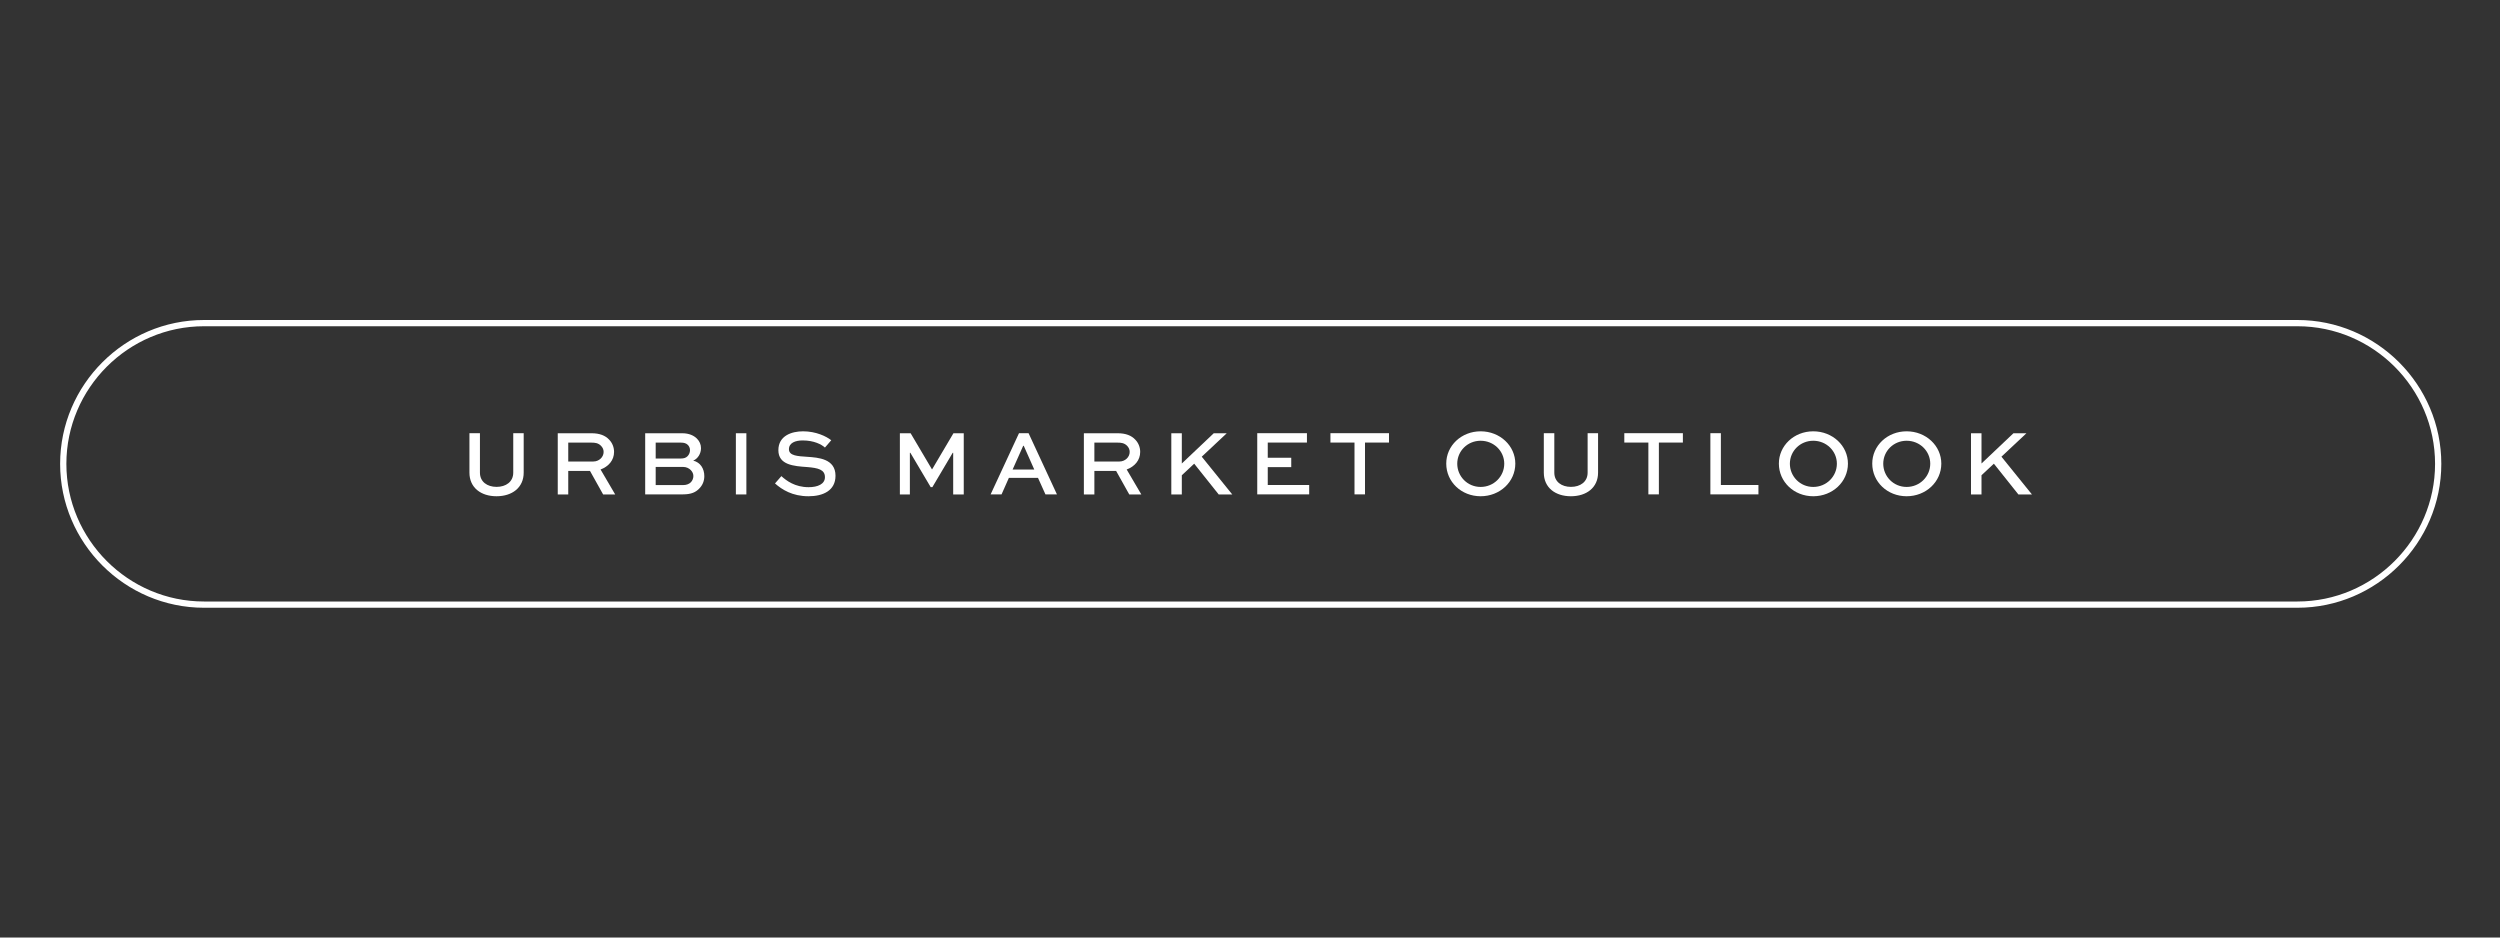 <?xml version="1.0" encoding="utf-8"?>
<!-- Generator: Adobe Illustrator 26.2.1, SVG Export Plug-In . SVG Version: 6.00 Build 0)  -->
<svg version="1.1" id="Layer_1" xmlns="http://www.w3.org/2000/svg" xmlns:xlink="http://www.w3.org/1999/xlink" x="0px" y="0px"
	 viewBox="0 0 400 150" style="enable-background:new 0 0 400 150;" xml:space="preserve">
<rect x="0" y="0" width="400" height="150" fill="#333333" stroke="none"/>
<style type="text/css">
	.st0{fill:none;stroke:#FFFFFF;stroke-miterlimit:10;}
	.st1{fill:#FFFFFF;}
</style>
<path class="st0" d="M367.59,96.74H32.64c-12.39,0-22.52-10.14-22.52-22.52v0c0-12.39,10.14-22.52,22.52-22.52h334.95
	c12.39,0,22.52,10.14,22.52,22.52v0C390.11,86.6,379.97,96.74,367.59,96.74z"/>
<g>
	<path class="st1" d="M83.79,69.31v6.31c0,2.41-1.86,3.78-4.35,3.78c-2.48,0-4.33-1.37-4.33-3.78v-6.31h1.68v6.31
		c0,1.47,1.17,2.28,2.66,2.28c1.5,0,2.67-0.81,2.67-2.28v-6.31H83.79z"/>
	<path class="st1" d="M89.24,79.11v-9.79h5.4c1.3,0,2.21,0.36,2.83,1.03c0.5,0.52,0.78,1.21,0.78,1.96c0,1.32-0.87,2.33-2.16,2.81
		l2.34,3.99H96.5l-2.1-3.76h-3.48v3.76H89.24z M90.92,70.81v3.03h4.02c0.89,0,1.64-0.69,1.64-1.53c0-0.38-0.15-0.7-0.41-0.97
		c-0.46-0.48-1-0.52-1.53-0.52H90.92z"/>
	<path class="st1" d="M103.23,79.11v-9.79h5.92c1.11,0,1.88,0.38,2.35,0.85c0.42,0.42,0.66,0.94,0.66,1.54
		c0,0.9-0.54,1.71-1.25,1.99c1.14,0.27,1.78,1.27,1.78,2.48c0,0.72-0.24,1.46-0.9,2.08c-0.48,0.45-1.12,0.84-2.53,0.84H103.23z
		 M104.91,70.81v2.55h4.06c0.4,0,0.76-0.09,1.03-0.36c0.25-0.25,0.4-0.61,0.4-0.97c0-0.33-0.13-0.63-0.34-0.84
		c-0.27-0.27-0.63-0.37-1.09-0.37H104.91z M104.91,74.71v2.9h4.42c0.46,0,0.92-0.15,1.21-0.45c0.25-0.26,0.4-0.63,0.4-0.99
		s-0.15-0.67-0.39-0.93c-0.3-0.32-0.74-0.53-1.23-0.53H104.91z"/>
	<path class="st1" d="M117.74,79.11v-9.79h1.68v9.79H117.74z"/>
	<path class="st1" d="M131.99,71.61c-0.54-0.5-1.75-1.14-3.56-1.14c-1.17,0-2.2,0.38-2.2,1.41c0,1.06,1.45,1.11,2.94,1.21
		c1.75,0.12,4.51,0.3,4.51,3.03c0,2.37-1.98,3.28-4.32,3.28c-2.58,0-4.26-1.07-5.36-2.05l1.02-1.17c0.79,0.72,2.17,1.77,4.36,1.77
		c1.46,0,2.61-0.5,2.61-1.6c0-1.23-1.12-1.48-2.83-1.62c-2.16-0.15-4.62-0.33-4.62-2.7c0-2.33,2.15-3.02,3.95-3.02
		c2.07,0,3.73,0.81,4.51,1.43L131.99,71.61z"/>
	<path class="st1" d="M152.51,79.11v-6.66h-0.08l-3.25,5.49h-0.27l-3.25-5.49h-0.08v6.66h-1.6v-9.79h1.72l3.41,5.77h0.03l3.41-5.77
		h1.65v9.79H152.51z"/>
	<path class="st1" d="M163.04,69.31h1.53l4.54,9.79h-1.84l-1.19-2.64h-4.66l-1.17,2.64h-1.75L163.04,69.31z M162.02,75.12h3.46
		l-1.68-3.79h-0.09L162.02,75.12z"/>
	<path class="st1" d="M173.42,79.11v-9.79h5.4c1.3,0,2.21,0.36,2.83,1.03c0.5,0.52,0.78,1.21,0.78,1.96c0,1.32-0.87,2.33-2.16,2.81
		l2.34,3.99h-1.93l-2.1-3.76h-3.48v3.76H173.42z M175.1,70.81v3.03h4.02c0.88,0,1.63-0.69,1.63-1.53c0-0.38-0.15-0.7-0.4-0.97
		c-0.47-0.48-1-0.52-1.53-0.52H175.1z"/>
	<path class="st1" d="M189.09,74.16l5.11-4.84h2.08l-4,3.75l4.88,6.04h-2.17l-3.92-4.92l-1.98,1.85v3.07h-1.68v-9.79h1.68V74.16z"/>
	<path class="st1" d="M206.6,74.74h-3.76v2.86h6.63v1.5h-8.31v-9.79h7.95v1.5h-6.27v2.43h3.76V74.74z"/>
	<path class="st1" d="M212.87,69.31h9.37v1.5h-3.84v8.29h-1.68v-8.29h-3.85V69.31z"/>
	<path class="st1" d="M236.9,69.01c3.09,0,5.55,2.31,5.55,5.17c0,2.91-2.46,5.22-5.55,5.22s-5.5-2.31-5.5-5.22
		C231.39,71.32,233.81,69.01,236.9,69.01z M236.9,77.91c2.11,0,3.78-1.68,3.78-3.72c0-2.02-1.67-3.67-3.78-3.67
		c-2.1,0-3.74,1.65-3.74,3.67C233.16,76.23,234.8,77.91,236.9,77.91z"/>
	<path class="st1" d="M255.69,69.31v6.31c0,2.41-1.86,3.78-4.35,3.78c-2.48,0-4.33-1.37-4.33-3.78v-6.31h1.68v6.31
		c0,1.47,1.17,2.28,2.66,2.28c1.5,0,2.67-0.81,2.67-2.28v-6.31H255.69z"/>
	<path class="st1" d="M259.89,69.31h9.37v1.5h-3.84v8.29h-1.68v-8.29h-3.85V69.31z"/>
	<path class="st1" d="M275.34,69.31v8.29h6.01v1.5h-7.69v-9.79H275.34z"/>
	<path class="st1" d="M290.12,69.01c3.09,0,5.55,2.31,5.55,5.17c0,2.91-2.46,5.22-5.55,5.22s-5.5-2.31-5.5-5.22
		C284.61,71.32,287.03,69.01,290.12,69.01z M290.12,77.91c2.11,0,3.78-1.68,3.78-3.72c0-2.02-1.67-3.67-3.78-3.67
		c-2.1,0-3.74,1.65-3.74,3.67C286.38,76.23,288.02,77.91,290.12,77.91z"/>
	<path class="st1" d="M305.06,69.01c3.09,0,5.55,2.31,5.55,5.17c0,2.91-2.46,5.22-5.55,5.22s-5.5-2.31-5.5-5.22
		C299.55,71.32,301.97,69.01,305.06,69.01z M305.06,77.91c2.11,0,3.78-1.68,3.78-3.72c0-2.02-1.67-3.67-3.78-3.67
		c-2.1,0-3.74,1.65-3.74,3.67C301.32,76.23,302.96,77.91,305.06,77.91z"/>
	<path class="st1" d="M317.04,74.16l5.11-4.84h2.08l-4,3.75l4.88,6.04h-2.17l-3.92-4.92l-1.98,1.85v3.07h-1.68v-9.79h1.68V74.16z"/>
</g>
</svg>
